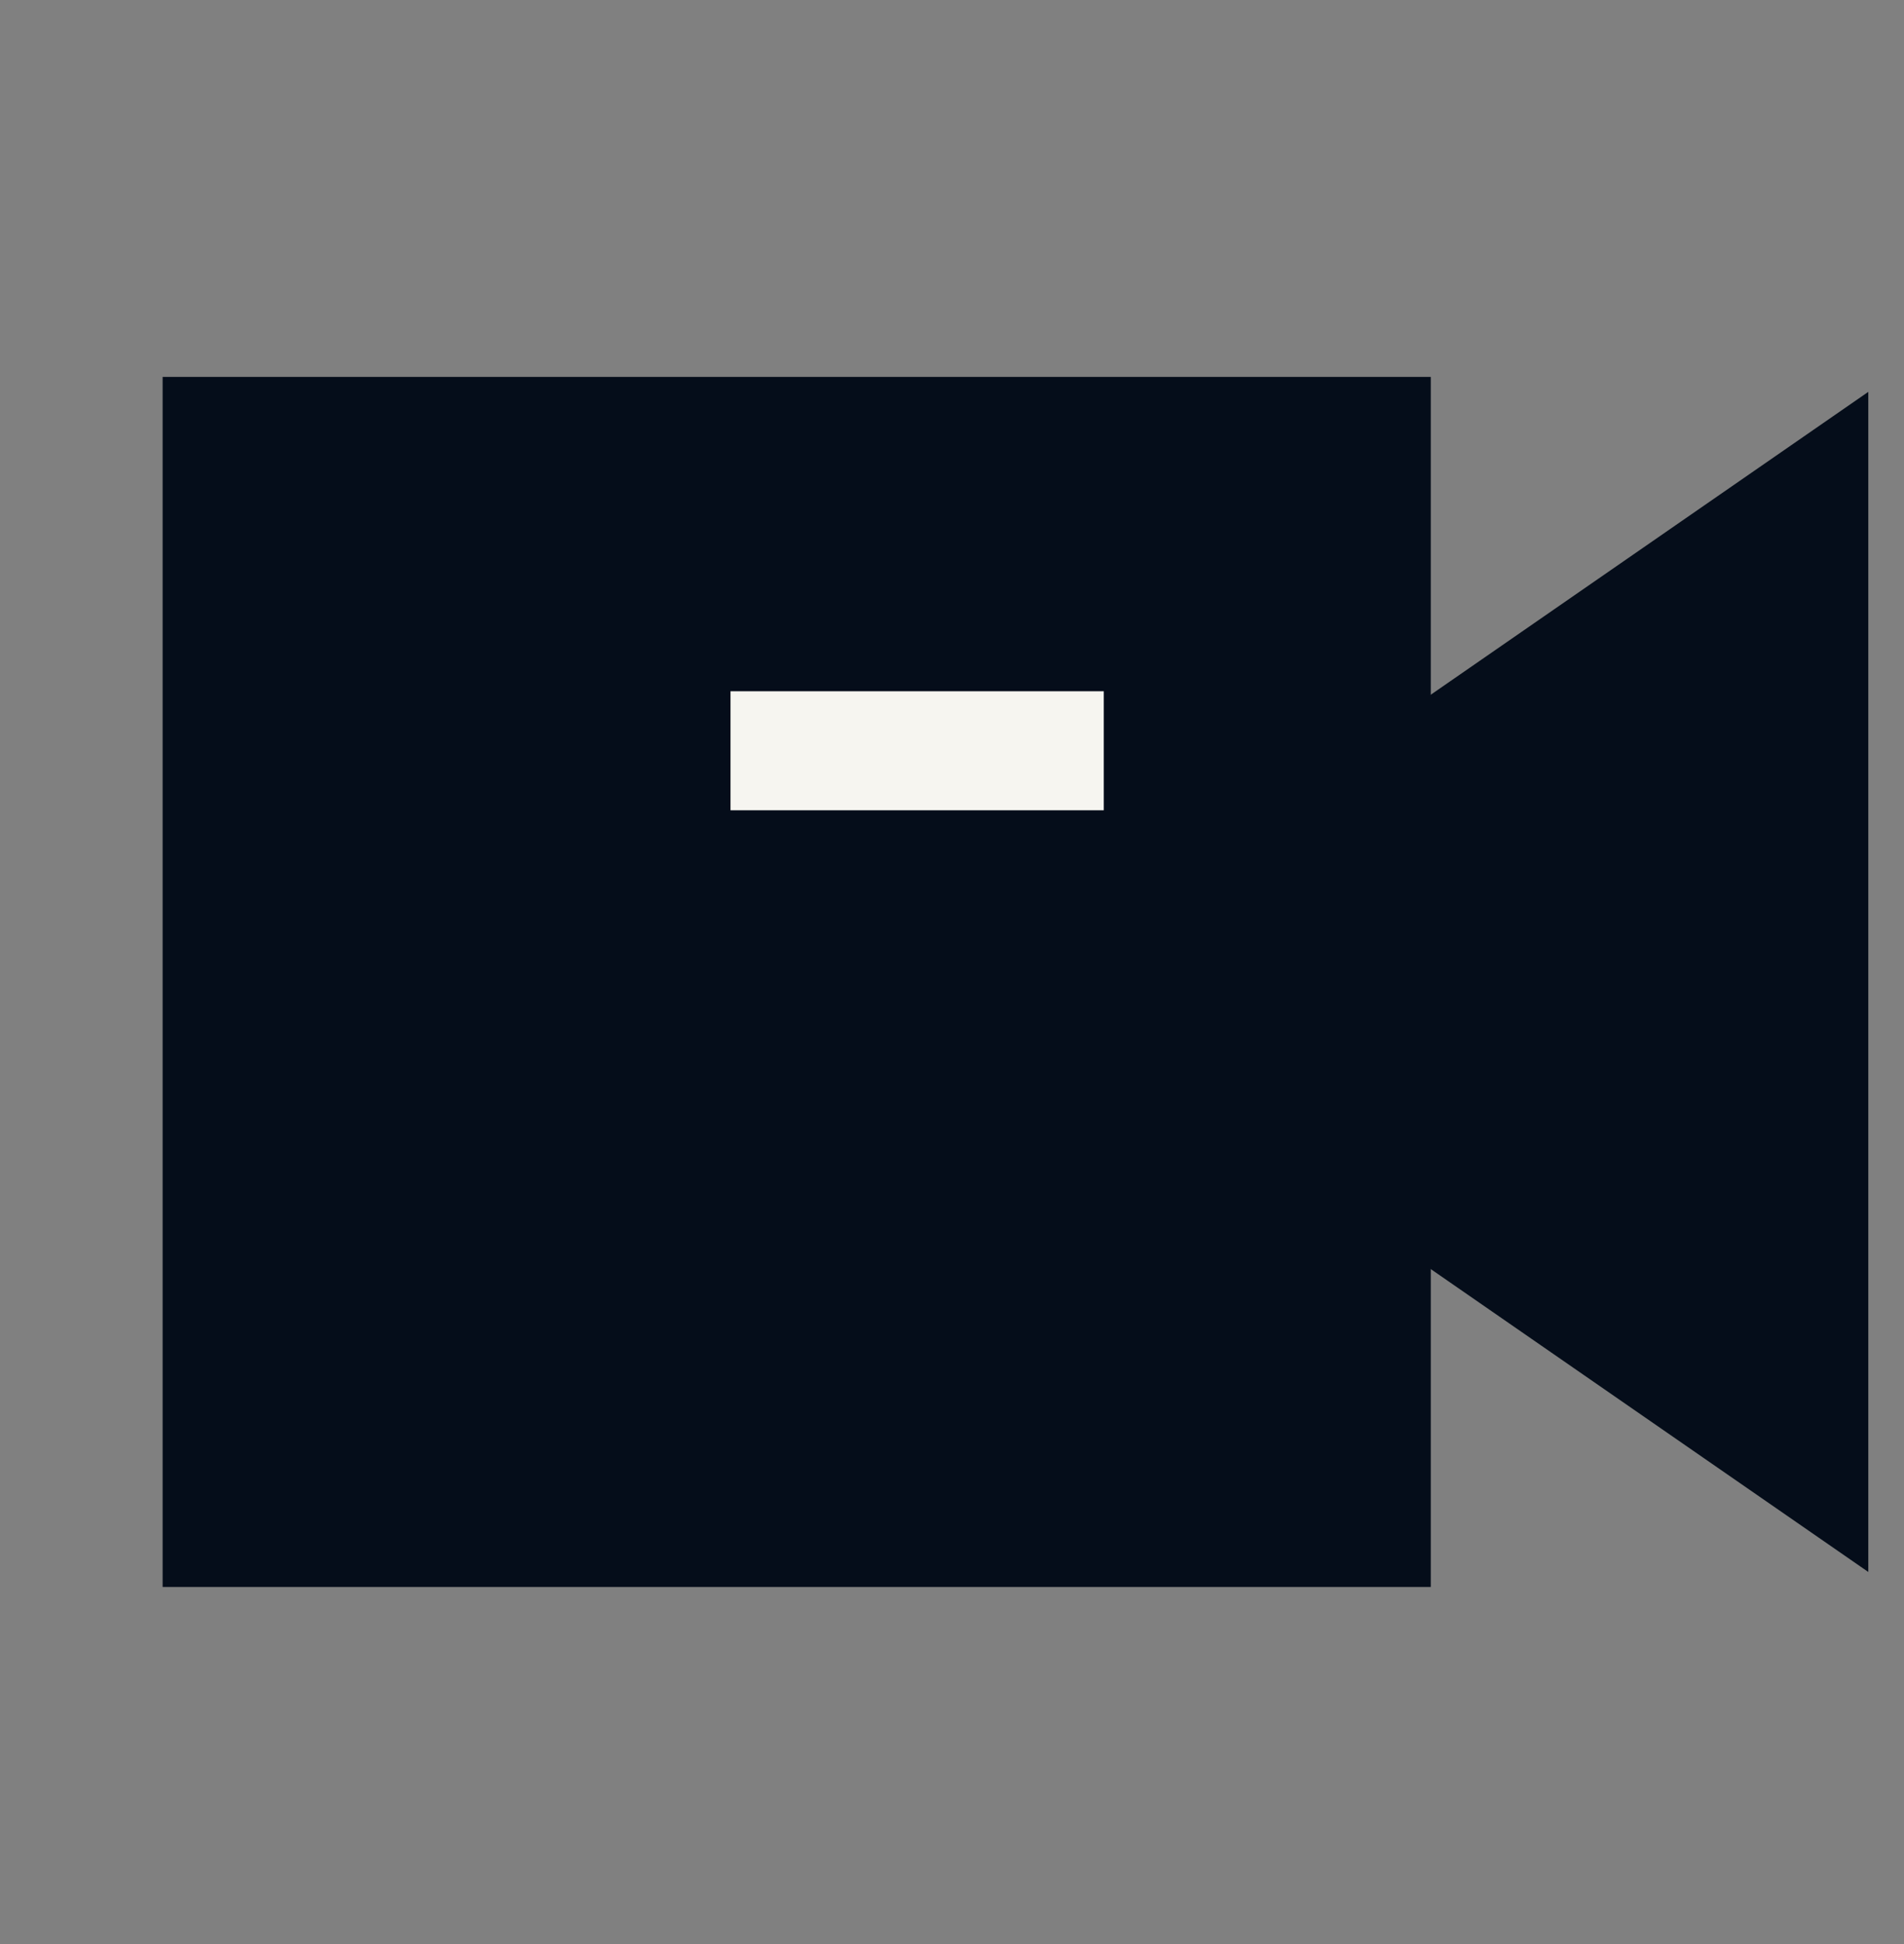 <svg width="48" height="49" viewBox="0 0 48 49" fill="none" xmlns="http://www.w3.org/2000/svg">
<rect x="0" y="0" width="48" height="49" fill="#808080" stroke="none"/>
<path d="M5.6 11V38.5H34.57V11H5.6Z" fill="#050D1A" stroke="#050D1A" stroke-width="3" stroke-linecap="square"/>
<path d="M35.61 19.653L45.6 12.739V36.759L35.612 29.846" fill="#050D1A"/>
<path d="M35.61 19.653L45.6 12.739V36.759L35.612 29.846" stroke="#050D1A" stroke-width="3" stroke-linecap="square"/>
<path d="M19.916 18.923H26.326" stroke="#F6F5F0" stroke-width="3" stroke-linecap="square"/>
</svg>
